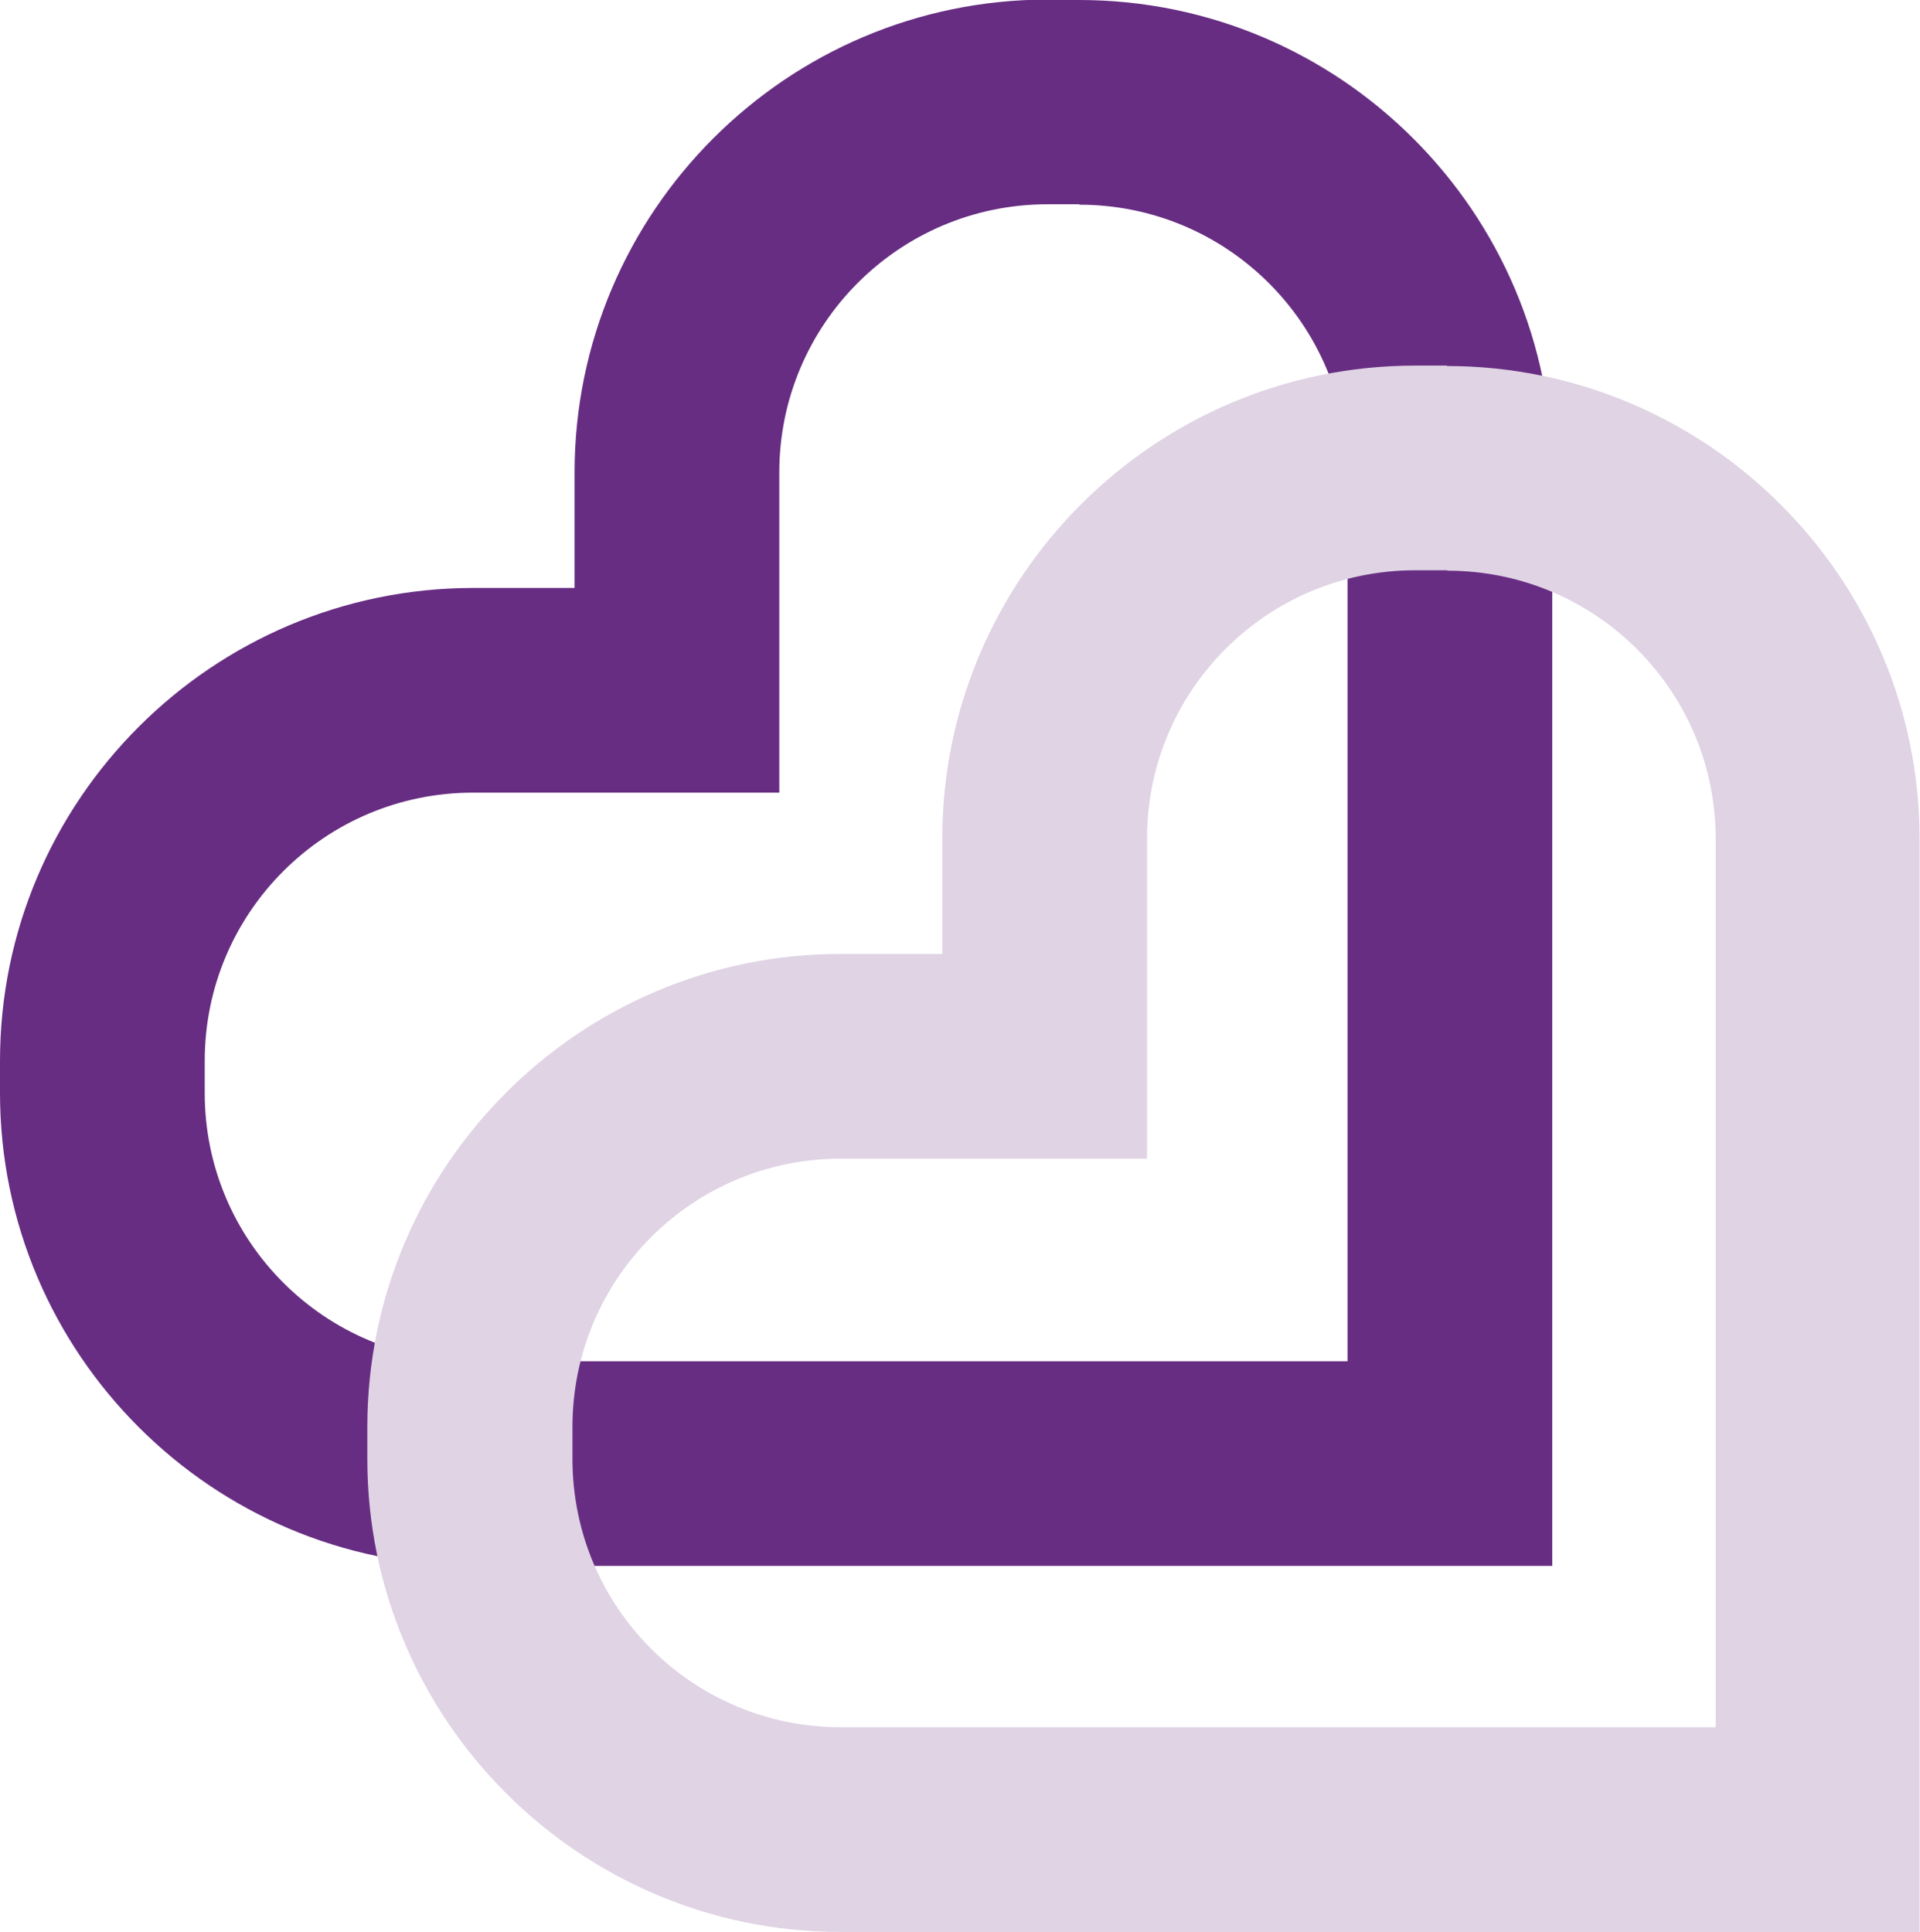 <?xml version="1.0" encoding="UTF-8"?><svg id="Layer_1" xmlns="http://www.w3.org/2000/svg" viewBox="0 0 45.58 45.87"><defs><style>.cls-1{fill:#672d82;}.cls-2{fill:#dfd3e4;}</style></defs><path class="cls-1" d="M25.62,4.86c3.52,0,6.37,2.85,6.37,6.37v21.09H11.23c-3.52,0-6.37-2.85-6.37-6.37v-.76c0-3.52,2.85-6.37,6.37-6.37h7.27v-7.6c0-3.52,2.85-6.37,6.37-6.37h.76m0-4.86h-.76c-6.19,0-11.23,5.04-11.23,11.23v2.74h-2.42C5.04,13.97,0,19,0,25.19v.76c0,6.19,5.04,11.23,11.23,11.23h25.62V11.23c0-6.19-5.04-11.23-11.23-11.23h0Z"/><path class="cls-2" d="M34.36,13.55c3.52,0,6.37,2.85,6.37,6.37v21.09H19.96c-3.52,0-6.37-2.85-6.37-6.37v-.76c0-3.52,2.85-6.37,6.37-6.37h7.27v-7.6c0-3.52,2.85-6.37,6.37-6.37h.76m0-4.86h-.76c-6.19,0-11.23,5.04-11.23,11.23v2.74h-2.42c-6.19,0-11.23,5.04-11.23,11.23v.76c0,6.19,5.04,11.23,11.23,11.23h25.62V19.92c0-6.19-5.04-11.23-11.23-11.23h0Z"/></svg>
